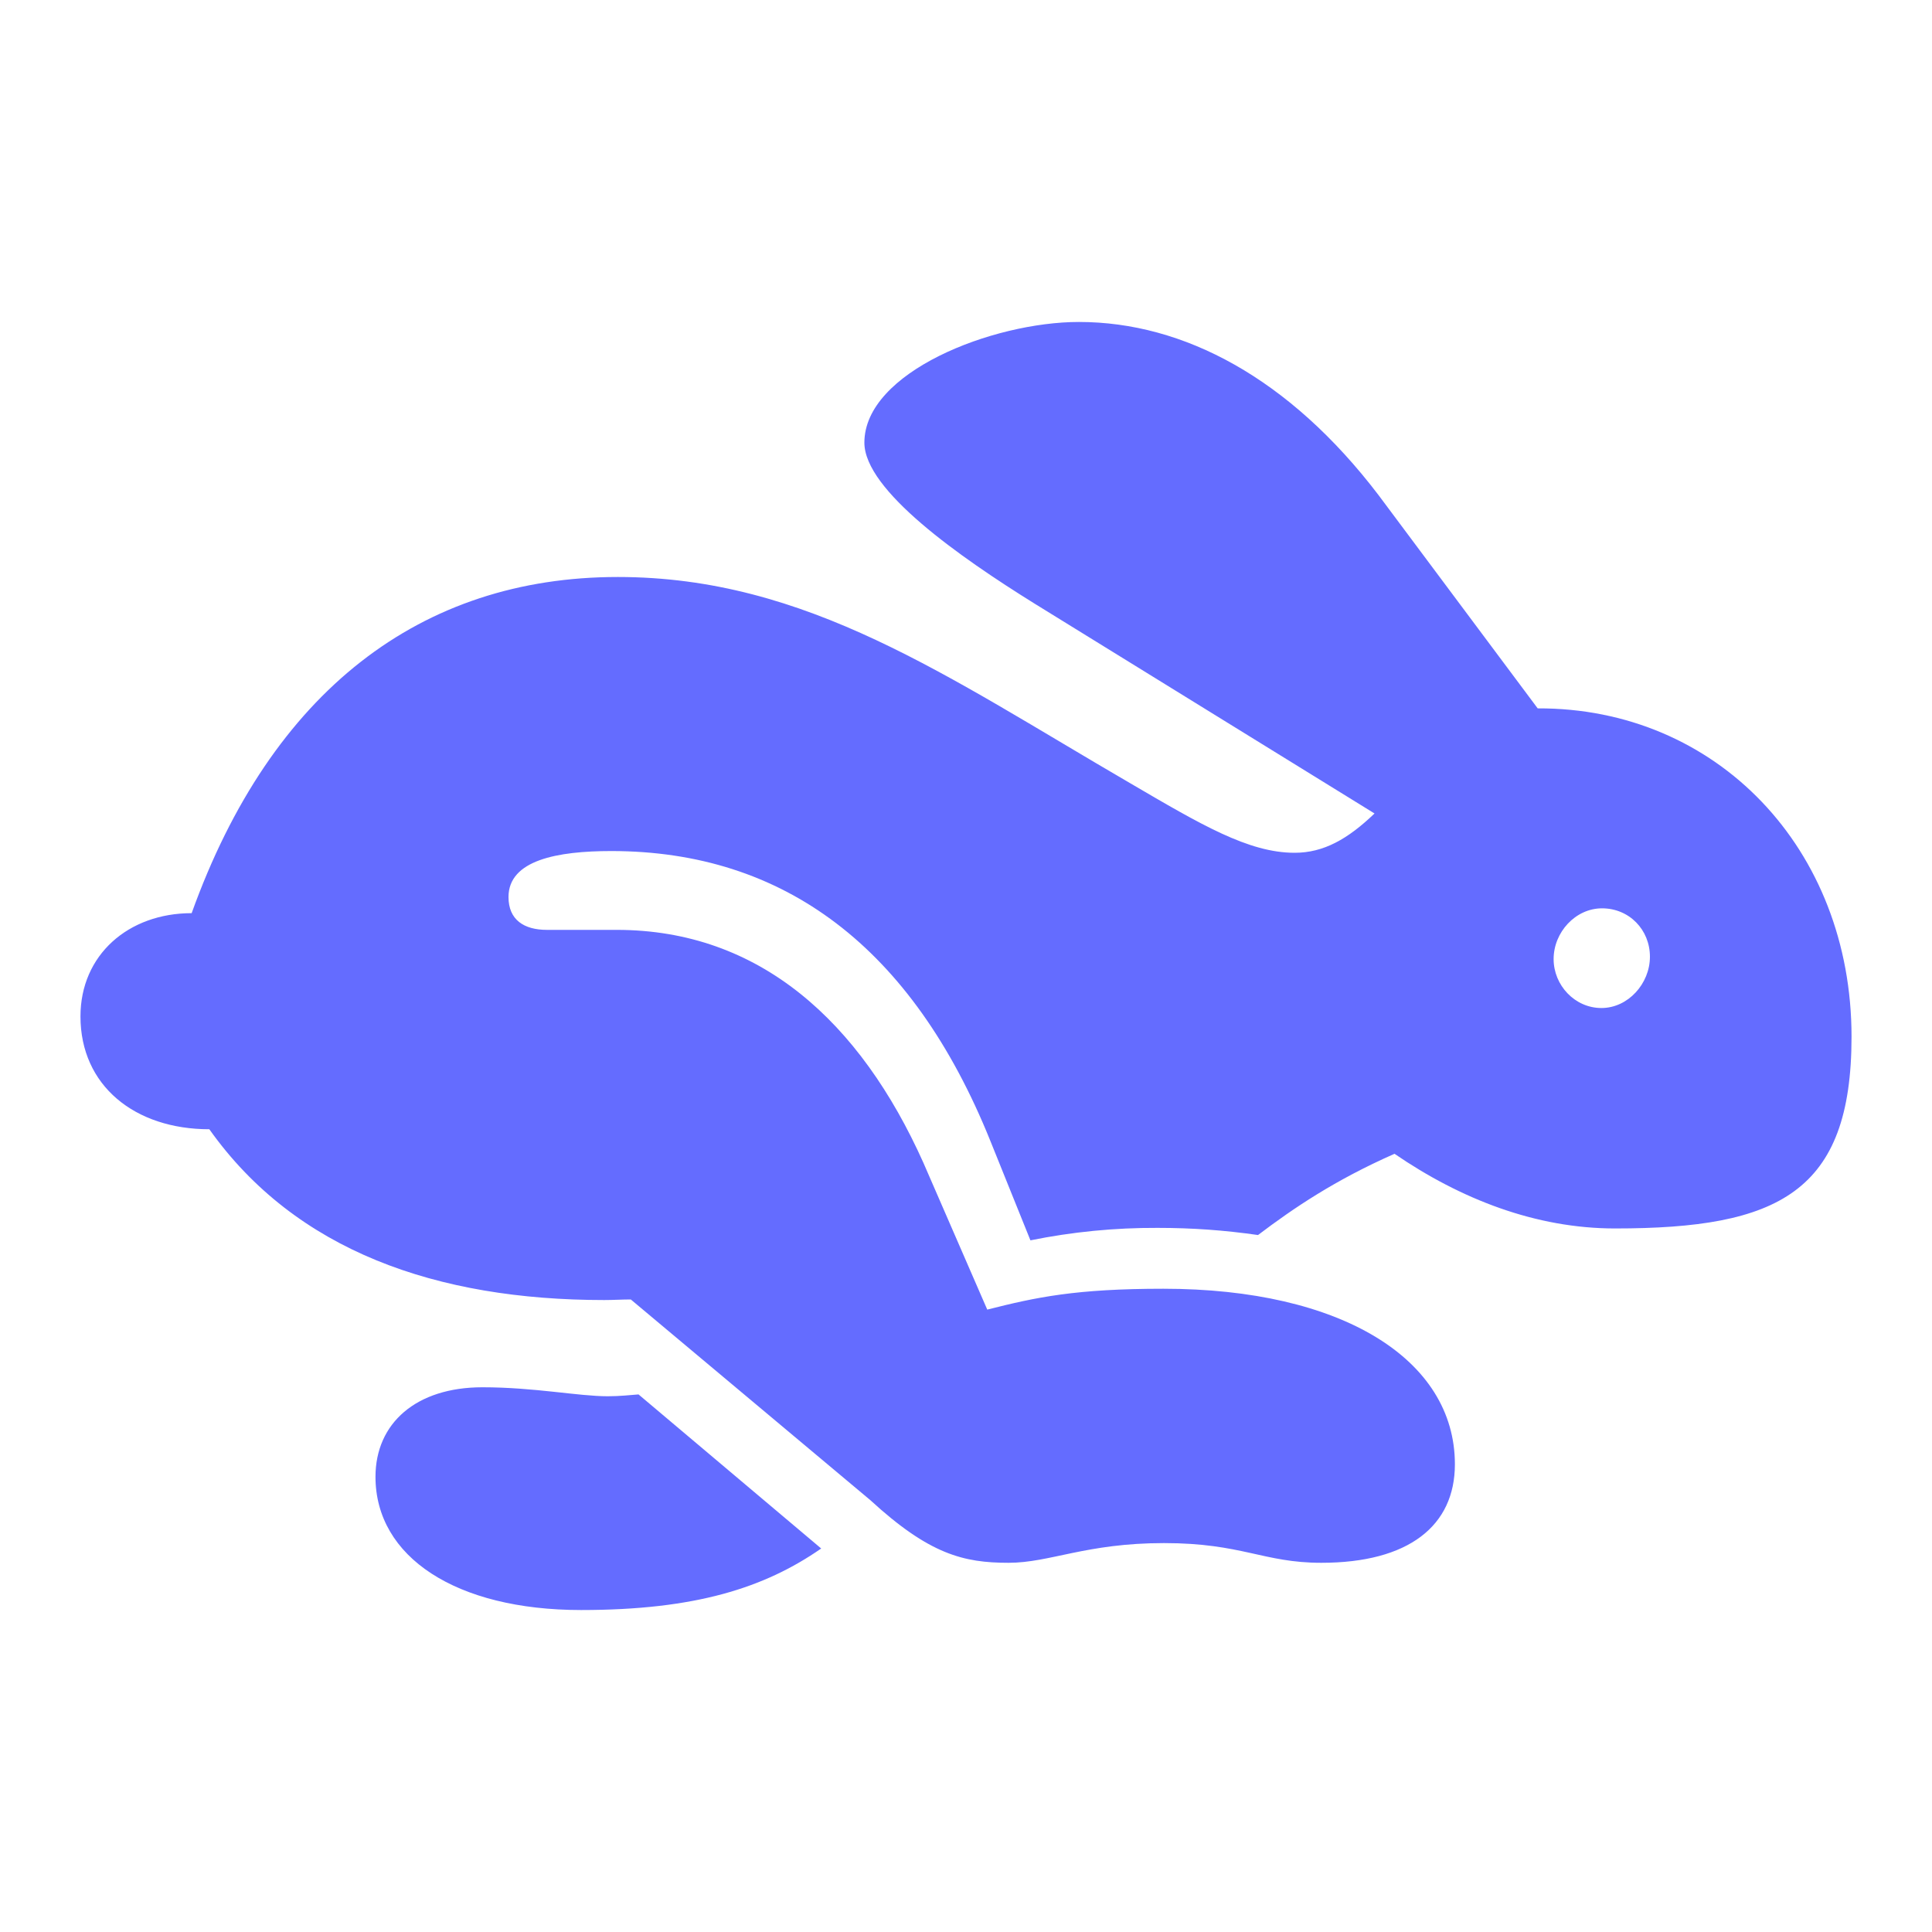<svg width="20" height="20" viewBox="0 0 20 20" fill="none" xmlns="http://www.w3.org/2000/svg">
<path d="M10.441 16.178C10.869 16.178 11.242 15.974 12.05 15.974C12.858 15.974 13.078 16.178 13.678 16.178C14.583 16.178 15.061 15.795 15.061 15.158C15.061 14.07 13.886 13.341 12.044 13.341C11.138 13.341 10.728 13.428 10.22 13.557L9.559 12.037C8.905 10.578 7.865 9.626 6.384 9.626H5.662C5.423 9.626 5.264 9.521 5.264 9.286C5.264 8.903 5.772 8.81 6.328 8.81C8.115 8.81 9.443 9.805 10.251 11.808L10.667 12.84C11.1 12.752 11.541 12.709 11.983 12.711C12.344 12.711 12.674 12.735 13.023 12.785C13.39 12.507 13.819 12.216 14.436 11.944C15.122 12.414 15.899 12.717 16.719 12.717C18.408 12.717 19.167 12.346 19.167 10.732C19.167 8.785 17.771 7.326 15.918 7.333L14.271 5.126C13.348 3.914 12.252 3.333 11.169 3.333C10.275 3.333 8.948 3.852 8.948 4.582C8.948 5.076 9.939 5.769 10.704 6.245L14.229 8.421C13.953 8.686 13.702 8.828 13.402 8.828C12.925 8.828 12.435 8.538 11.695 8.105C9.804 7.005 8.354 5.973 6.396 5.973C4.358 5.973 2.81 7.153 1.984 9.453C1.329 9.453 0.833 9.885 0.833 10.522C0.833 11.239 1.396 11.69 2.167 11.69C3.061 12.951 4.523 13.458 6.255 13.458C6.347 13.458 6.438 13.452 6.53 13.452L9.009 15.529C9.621 16.091 9.975 16.178 10.441 16.178ZM16.578 10.435C16.303 10.435 16.083 10.2 16.083 9.928C16.083 9.651 16.309 9.403 16.584 9.403C16.866 9.403 17.08 9.625 17.08 9.904C17.08 10.182 16.854 10.435 16.578 10.435ZM6.016 16.667C7.197 16.667 7.913 16.438 8.501 16.03L6.61 14.435C6.524 14.441 6.42 14.454 6.292 14.454C5.986 14.454 5.533 14.361 4.994 14.361C4.309 14.361 3.887 14.732 3.887 15.288C3.887 16.117 4.719 16.667 6.016 16.667Z" fill="#646CFF"/>
</svg>
